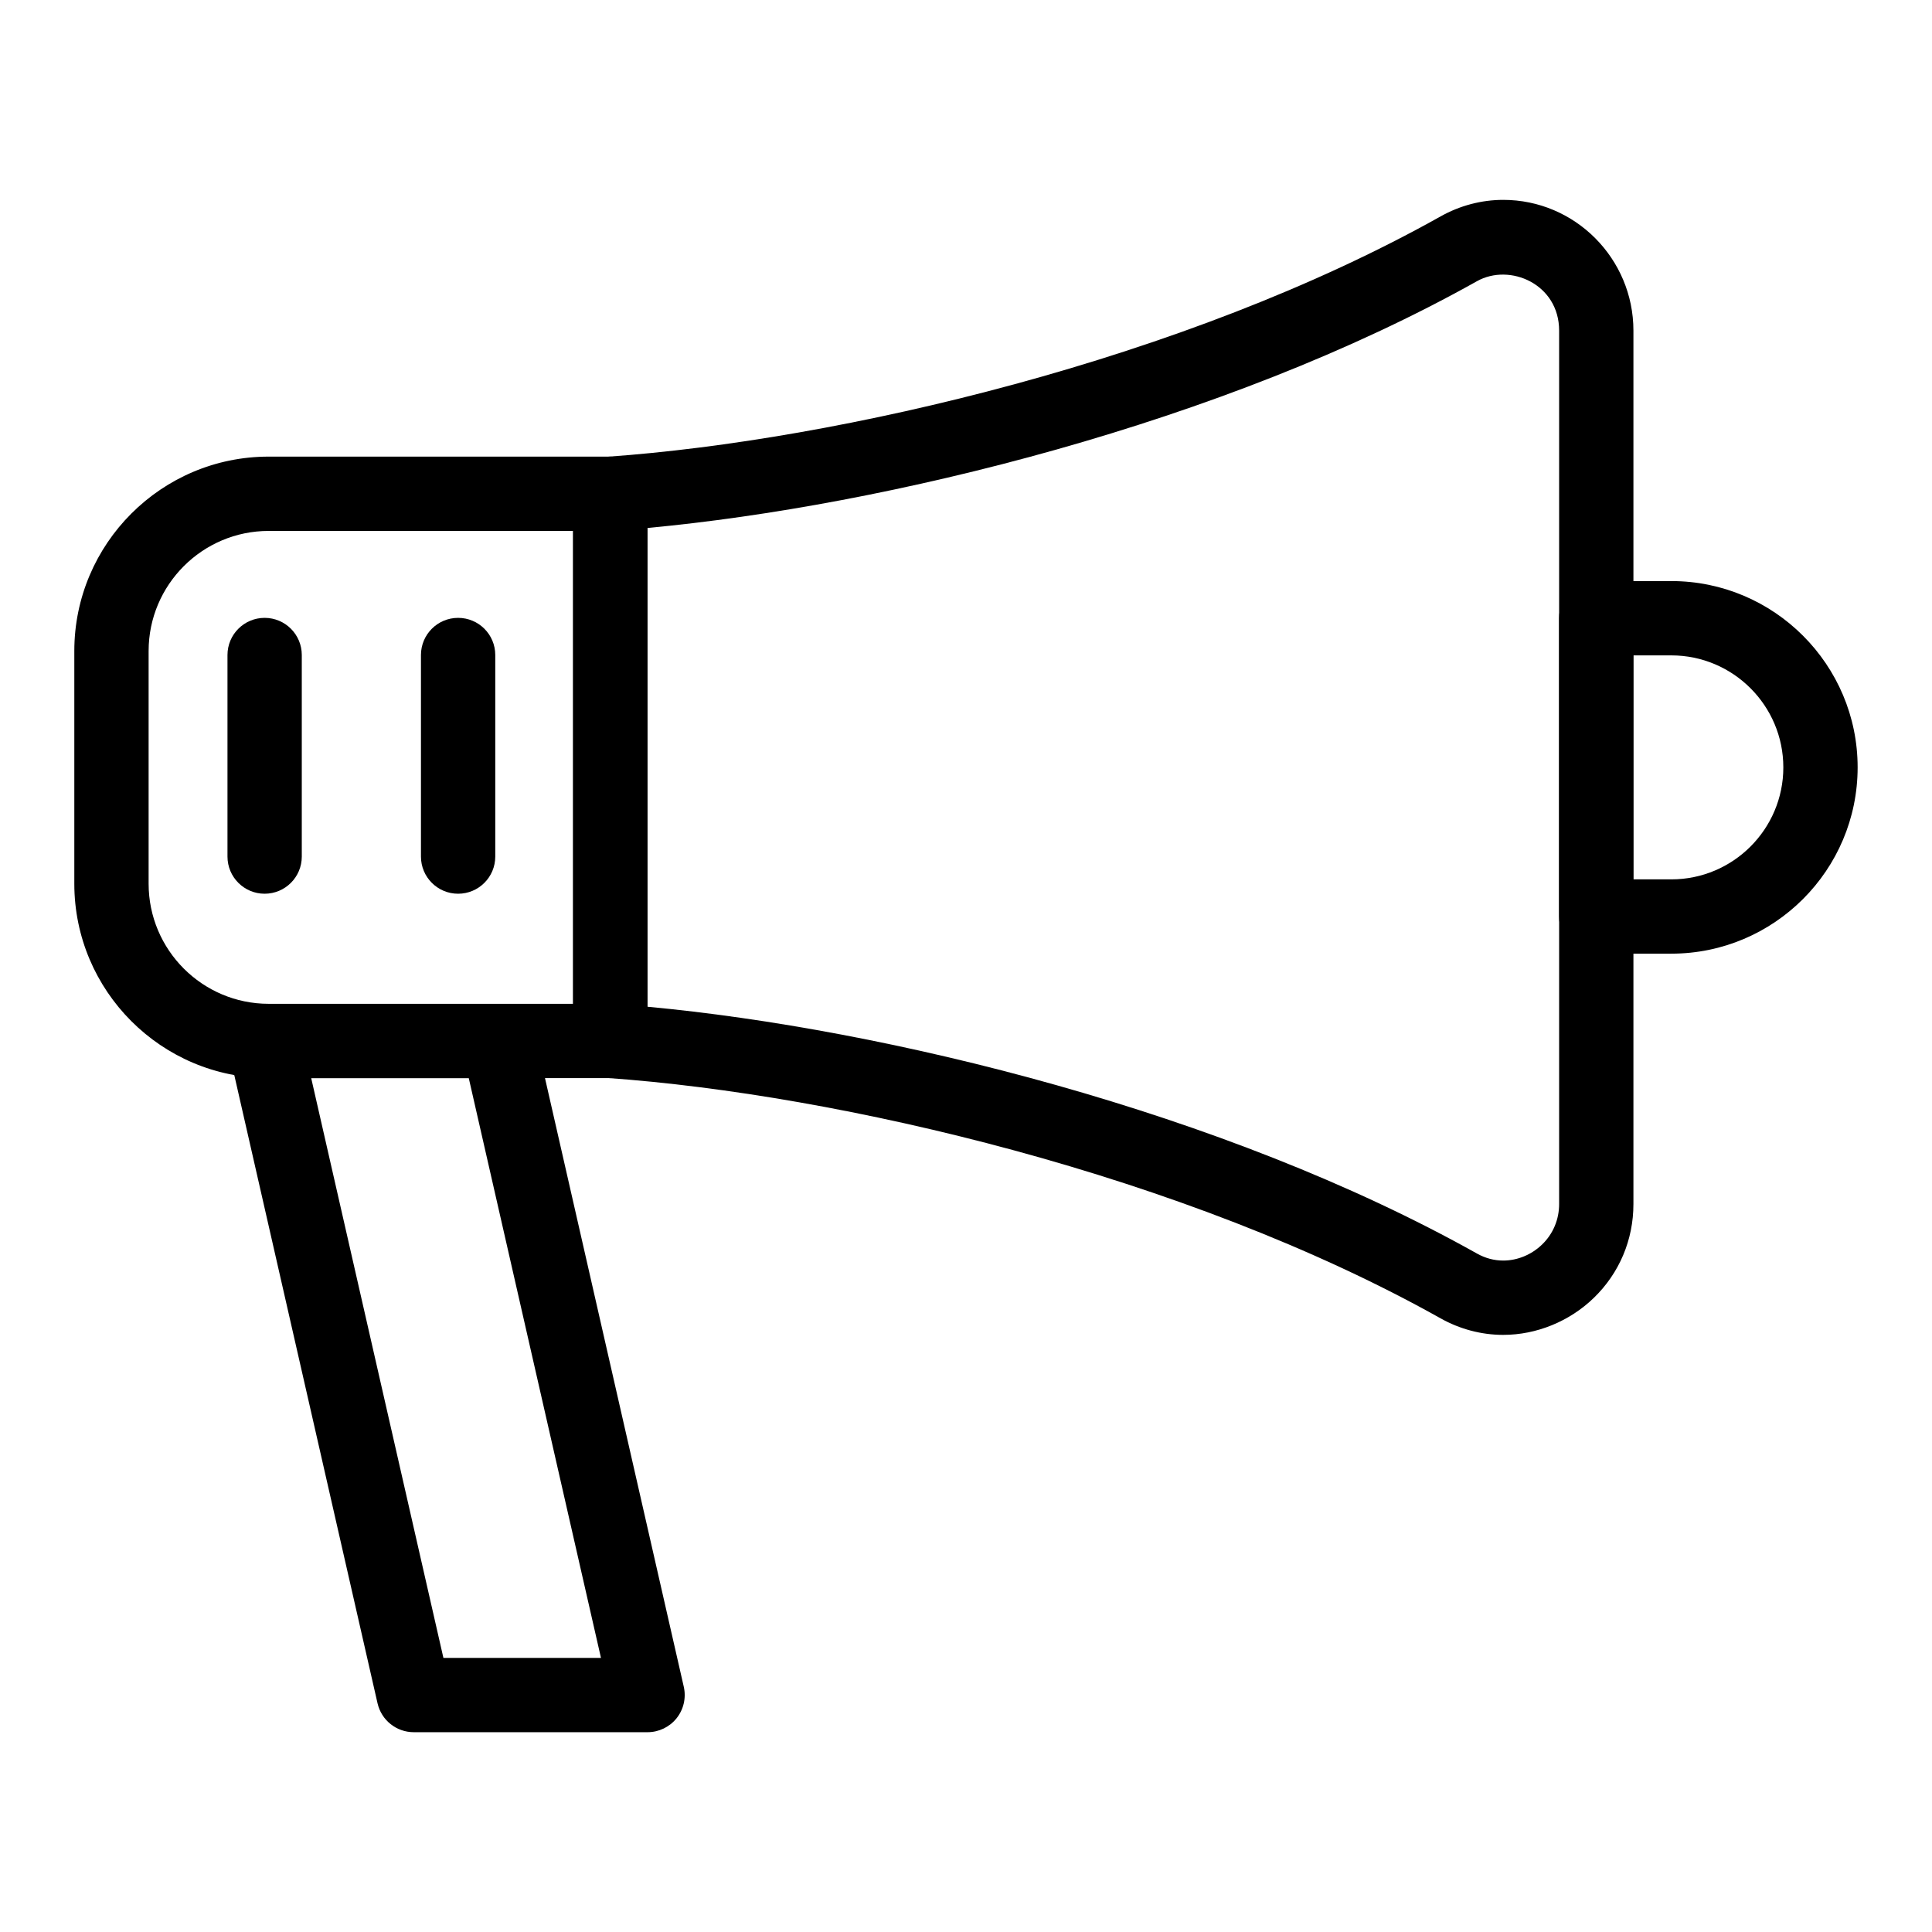 <?xml version="1.0" encoding="UTF-8"?>
<svg width="1200pt" height="1200pt" version="1.1" viewBox="0 0 1200 1200" xmlns="http://www.w3.org/2000/svg">
 <path d="m379.05 669.64h-212.18c-66.559 0-120.71-54.156-120.71-120.73v-144.57c0-66.57 54.152-120.73 120.71-120.73h212.18c12.746 0 23.078 10.32 23.078 23.078v339.87c0 12.758-10.332 23.078-23.074 23.078zm-212.18-339.87c-41.117 0-74.559 33.445-74.559 74.574v144.57c0 41.129 33.445 74.57 74.559 74.57h189.1v-293.71z"/>
 <path d="m933.69 829.12h-0.012c-13.465 0-26.906-3.539-38.875-10.254-158.87-89.086-374.34-139.18-517.38-149.3-12.09-0.832-21.453-10.887-21.453-23.008v-339.87c0-12.125 9.363-22.176 21.453-23.008 143.05-10.117 358.5-60.215 517.38-149.28 11.965-6.715 25.41-10.254 38.875-10.254 44.598 0 80.871 36.441 80.871 81.219v542.51c0 22.199-8.742 42.91-24.621 58.277-15.078 14.602-35.574 22.965-56.238 22.965zm-531.57-203.82c147.68 13.703 357.94 65.086 515.27 153.31 5.148 2.883 10.637 4.348 16.293 4.348h0.012c8.789 0 17.59-3.629 24.137-9.984 6.816-6.582 10.57-15.504 10.57-25.105v-542.51c0.012-28.98-30.648-42.098-51.012-30.715-157.32 88.207-367.6 139.59-515.27 153.29z"/>
 <path d="m1038.1 592.34h-46.66c-12.746 0-23.078-10.32-23.078-23.078v-185.27c0-12.754 10.332-23.078 23.078-23.078h46.66c63.801 0 115.71 51.922 115.71 115.72 0.004 63.805-51.91 115.7-115.71 115.7zm-23.582-46.152h23.586c38.355 0 69.555-31.191 69.555-69.547s-31.203-69.57-69.559-69.57h-23.586z"/>
 <path d="m402.21 1075.9h-145.21c-10.773 0-20.102-7.438-22.504-17.938l-92.633-406.23c-1.555-6.852 0.078-14.039 4.461-19.539 4.383-5.477 11.02-8.676 18.039-8.676h145.21c10.773 0 20.102 7.438 22.504 17.938l92.633 406.23c1.555 6.852-0.078 14.039-4.461 19.539-4.379 5.477-11.02 8.676-18.039 8.676zm-126.8-46.152h97.863l-82.109-360.08h-97.863z"/>
 <path d="m164.37 555.11c-12.746 0-23.078-10.32-23.078-23.078v-125.19c0-12.754 10.332-23.078 23.078-23.078 12.746 0 23.078 10.32 23.078 23.078v125.19c0 12.754-10.336 23.078-23.078 23.078z"/>
 <path d="m284.54 555.11c-12.746 0-23.078-10.32-23.078-23.078v-125.19c0-12.754 10.332-23.078 23.078-23.078 12.746 0 23.078 10.32 23.078 23.078v125.19c0 12.754-10.332 23.078-23.078 23.078z"/>
</svg>
